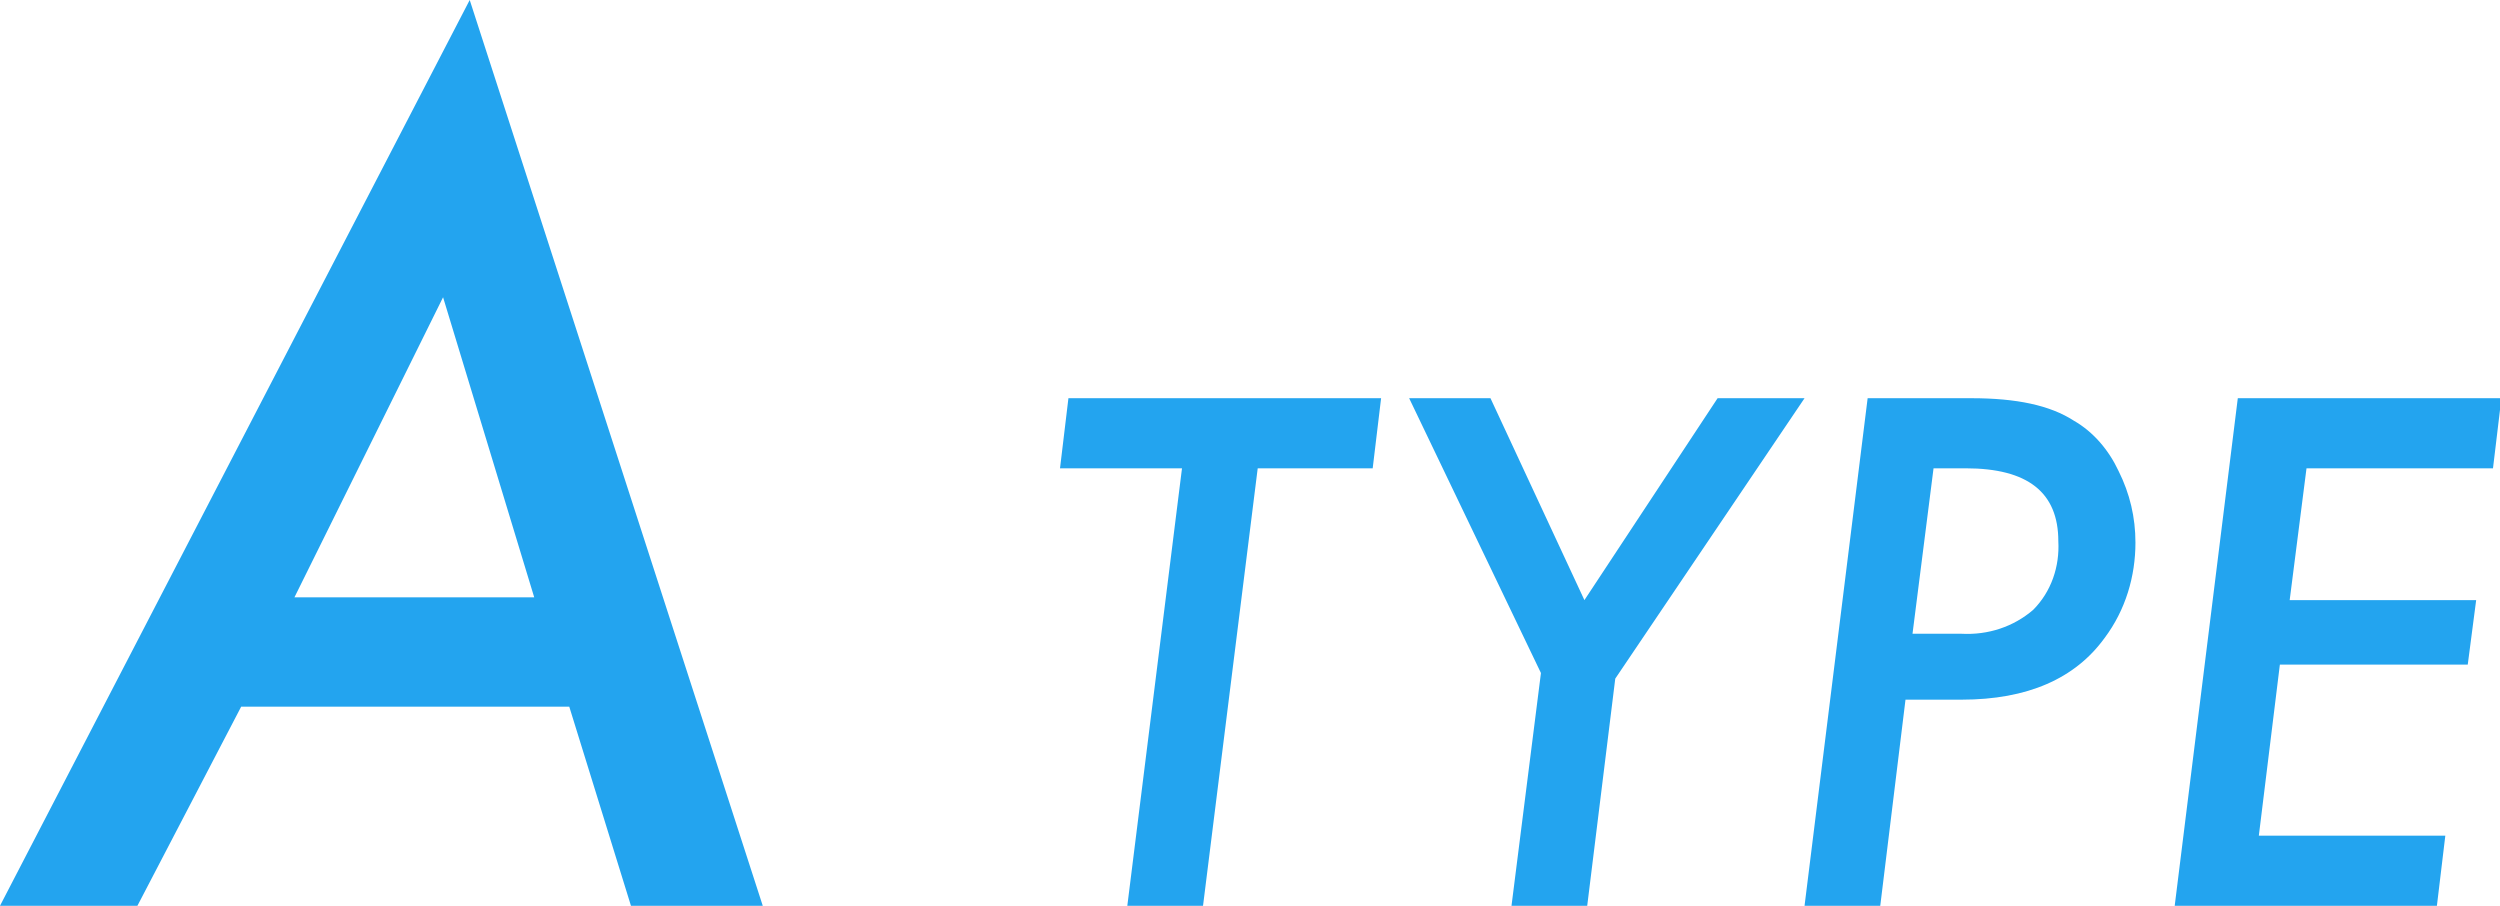 <?xml version="1.0" encoding="utf-8"?>
<!-- Generator: Adobe Illustrator 27.8.1, SVG Export Plug-In . SVG Version: 6.00 Build 0)  -->
<svg version="1.1" id="atype_ttl.svg" xmlns="http://www.w3.org/2000/svg" xmlns:xlink="http://www.w3.org/1999/xlink" x="0px"
	 y="0px" viewBox="0 0 178.3 64.6" style="enable-background:new 0 0 178.3 64.6;" xml:space="preserve">
<style type="text/css">
	.st0{fill-rule:evenodd;clip-rule:evenodd;fill:#23A4EF;}
</style>
<path id="A_TYPE" class="st0" d="M40.6,50.4L45,64.6h9.4L33.5,0L0,64.6h9.8l7.4-14.2H40.6L40.6,50.4z M31.6,21.2l6.5,21.4H21
	L31.6,21.2z M97.9,33.4l0.6-5H76.2l-0.6,5h8.7l-3.9,31.2h5.4l3.9-31.2H97.9z M128.7,28.4h-6.2L113,42.8l-6.7-14.4h-5.8l9.4,19.6
	l-2.1,16.6h5.4l2-16.2L128.7,28.4z M128.7,64.6h5.4l1.8-14.7h4c4.7,0,8.1-1.5,10.2-4.4c1.5-2,2.2-4.4,2.2-6.8c0-1.8-0.4-3.5-1.2-5.1
	c-0.7-1.5-1.8-2.8-3.2-3.6c-1.7-1.1-4.1-1.6-7.3-1.6h-7.4L128.7,64.6z M140.2,33.4c4.4,0,6.6,1.7,6.6,5.2c0.1,1.8-0.5,3.6-1.8,4.9
	c-1.4,1.2-3.2,1.8-5.1,1.7h-3.5l1.5-11.8H140.2L140.2,33.4z M159.6,28.4l-4.5,36.2h18.7l0.6-5h-13.3l1.5-12.2H176l0.6-4.6h-13.3
	l1.2-9.4h13.3l0.6-5H159.6L159.6,28.4z"/>
</svg>
